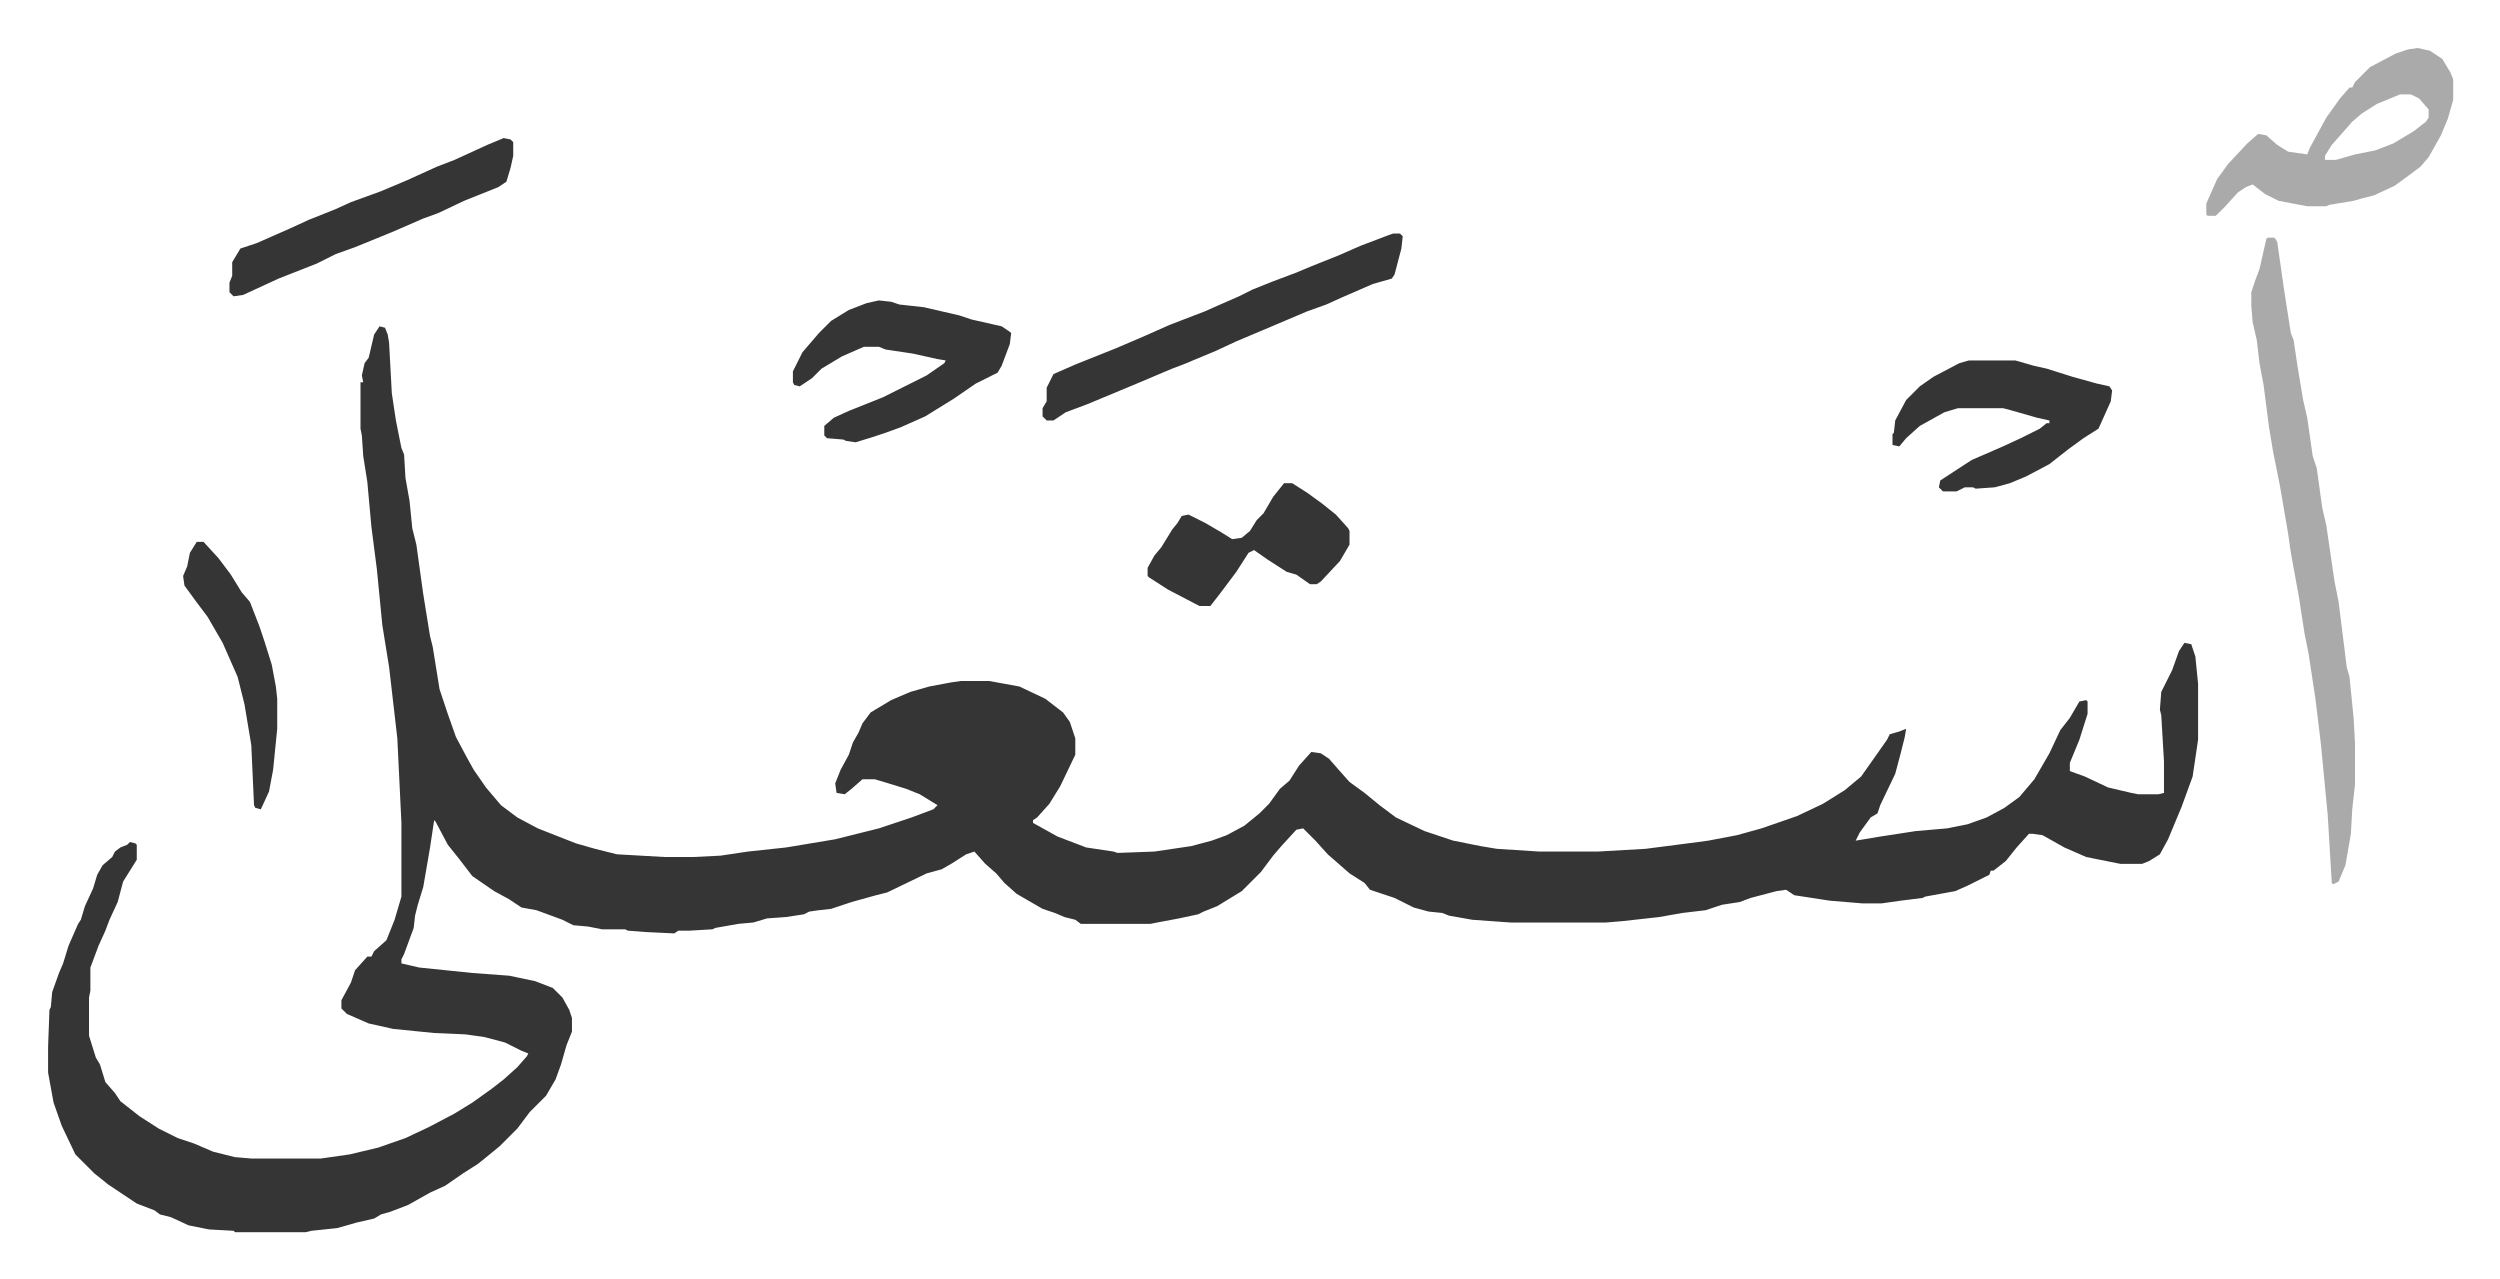 <svg xmlns="http://www.w3.org/2000/svg" viewBox="-35.2 280.8 1832.5 937.5">
    <path fill="#353535" id="rule_normal" d="m243 520 4 1 2 5 1 6 2 37 3 20 4 20 2 5 1 17 3 17 2 20 3 12 5 36 5 31 2 8 5 31 3 9 3 9 6 17 8 15 5 9 9 13 11 13 12 9 15 8 28 11 14 4 16 4 35 2h21l20-1 20-3 28-3 36-6 16-4 16-4 24-8 16-6 3-3-13-8-10-4-13-4-10-3h-9l-8 7-5 4-6-1-1-7 4-10 6-11 3-9 4-7 3-7 6-8 15-9 14-6 14-4 16-3 7-1h21l22 4 19 9 13 10 5 7 4 12v12l-11 23-8 13-9 10-3 2v2l18 10 21 8 20 3 3 1 27-1 27-4 15-4 11-4 13-7 11-9 7-7 8-11 7-6 7-11 9-10 7 1 6 4 7 8 8 9 11 8 11 9 12 9 21 10 21 7 20 4 12 2 31 2h43l35-2 31-4 15-2 21-4 18-5 26-9 19-9 16-10 12-10 12-17 7-10 2-4 7-2 5-2-1 6-3 12-4 15-11 23-2 6-5 3-8 11-3 6 18-3 26-4 23-2 15-3 14-5 13-7 11-8 11-13 11-19 8-17 7-9 7-12 5-1 1 1v9l-6 19-7 17v6l11 4 17 8 17 4 5 1h15l4-1v-23l-2-34-1-4 1-13 5-10 3-6 5-14 4-6 5 1 3 9 2 20v41l-4 27-8 22-10 24-6 11-8 5-5 2h-16l-25-5-16-7-16-9-7-1h-3l-9 10-8 10-9 7h-2l-1 3-16 8-9 4-22 4-2 1-16 2-14 2h-14l-24-2-26-4-6-4-7 1-19 5-8 3-13 2-12 4-17 2-17 3-27 3-12 1h-70l-28-2-17-3-5-2-10-1-11-3-14-7-18-6-4-5-11-7-8-7-8-7-9-10-9-9-5 1-11 12-6 7-9 12-14 14-18 11-10 4-4 2-14 3-16 3-5 1h-51l-4-3-8-2-7-3-9-3-19-11-9-8-6-7-8-7-8-9-6 2-11 7-7 4-11 3-29 14-8 2-18 5-15 5-9 1-7 1-4 2-13 2-14 1-10 3-11 1-17 3-2 1-17 1h-8l-3 2-21-1-13-1-2-1h-17l-10-2-11-1-8-4-19-7-11-2-9-6-11-6-16-11-10-13-8-10-9-17-1-1-3 20-5 29-4 13-2 8-1 9-7 19-2 4v3l13 3 39 4 27 2 19 4 13 5 7 7 5 9 2 6v10l-4 10-4 14-4 11-7 12-12 12-9 12-13 13-11 9-5 4-11 7-13 9-11 5-16 9-13 5-7 2-5 3-13 3-14 4-19 2-4 1h-52l-1-1-18-1-15-3-13-6-8-2-4-3-13-5-21-14-10-8-9-9-5-5-10-21-6-17-4-22v-19l1-27 1-2 1-11 5-14 3-7 4-13 7-16 2-3 3-10 6-13 3-10 4-7 7-6 2-4 4-3 5-2 2-2 4 1 1 1v11l-10 16-4 15-6 13-3 8-5 11-6 16v17l-1 5v28l5 16 3 5 4 13 7 8 4 6 14 11 14 9 14 7 12 4 14 6 16 4 12 1h51l21-3 21-5 20-7 17-8 19-10 13-8 14-10 9-7 10-9 7-8 1-2-5-2-12-6-15-4-14-2-23-1-30-3-18-4-16-7-4-4v-6l7-13 3-9 9-10h3l2-4 9-8 6-15 5-17v-54l-3-62-6-52-5-31-4-41-4-31-3-33-3-19-1-15-1-5v-34h2l-1-5 2-9 3-4 4-17z"/>
    <path fill="#aaa" id="rule_hamzat_wasl" d="M1627 455h5l2 3 5 35 5 32 2 5 3 20 4 24 3 13 4 28 3 9 4 29 3 13 6 41 3 15 6 48 2 7 3 30 1 18v31l-2 18-1 18-4 23-5 12-4 2-1-1-3-50-5-52-4-33-5-33-3-15-4-26-6-33-2-14-6-35-5-25-3-18-4-31-3-16-2-17-3-13-1-12v-10l3-9 3-8 5-22zm110-139 9 2 9 6 6 10 2 5v15l-4 14-5 12-9 16-6 7-8 6-11 8-15 7-8 2-7 2-18 3-2 1h-14l-21-4-10-5-9-7-5 2-6 4-9 10-5 5-2 2h-6l-1-1v-8l8-18 8-11 14-15 8-7 6 1 8 7 8 5 14 2 2-5 12-22 10-14 7-8h2l2-4 11-11 19-10 9-3zm-13 34-17 7-11 7-7 6-7 8-8 9-5 8v3h8l14-4 15-3 13-5 15-9 9-7 2-3v-6l-7-8-6-3z"/>
    <path fill="#353535" id="rule_normal" d="M986 452h5l2 2-1 9-5 19-2 3-14 4-23 10-11 5-14 5-33 14-19 8-15 7-24 10-8 3-26 11-36 15-16 6-6 4-3 2h-5l-3-3v-6l3-5v-10l5-10 16-7 30-12 21-9 18-8 26-10 9-4 16-7 10-5 15-6 16-6 12-5 20-8 16-7 21-8zm-377 49 9 1 6 2 18 2 26 6 9 3 22 5 6 4 1 1-1 8-6 16-3 5-16 8-16 11-21 13-18 8-11 4-9 3-13 4-7-1-2-1-12-1-2-2v-7l7-6 11-5 25-10 32-16 13-9 1-2-6-1-18-4-20-3-5-2h-11l-16 7-15 9-7 7-9 6-4-1-1-2v-8l7-14 12-14 9-9 13-8 13-5zm799 44h34l14 4 9 2 19 6 18 5 9 2 2 3-1 8-9 20-11 7-11 8-14 11-17 9-12 5-11 3-14 1-2-1h-6l-6 3h-10l-3-3 1-5 23-15 23-10 13-6 14-7 5-4h2v-2l-9-2-21-6-4-1h-33l-10 3-18 10-10 9-5 6-5-1v-8l1-1 1-9 8-15 10-10 10-7 19-10zM334 382l5 1 2 2v10l-2 9-3 10-6 4-25 10-19 9-11 4-23 10-27 11-14 5-14 7-28 11-13 6-13 6-7 1-3-3v-7l2-5v-10l6-10 12-4 25-11 13-6 20-8 11-5 22-8 19-8 11-5 11-5 13-5 24-11zm572 253h6l11 7 11 8 10 8 9 10 1 2v10l-7 12-14 15-3 2h-5l-10-7-7-2-14-9-10-7-4 2-9 14-12 16-7 9h-8l-23-12-14-9-1-1v-6l5-9 5-6 8-13 4-5 3-5 5-1 12 6 12 7 8 5 7-1 6-5 5-8 5-5 7-12 4-5zm-797 43h5l11 12 9 12 8 13 6 7 7 18 4 12 5 16 3 16 1 9v22l-3 30-3 16-6 13-4-1-1-2-2-44-5-30-5-20-11-25-11-19-9-12-8-11-1-7 3-7 2-10z"/>
</svg>
